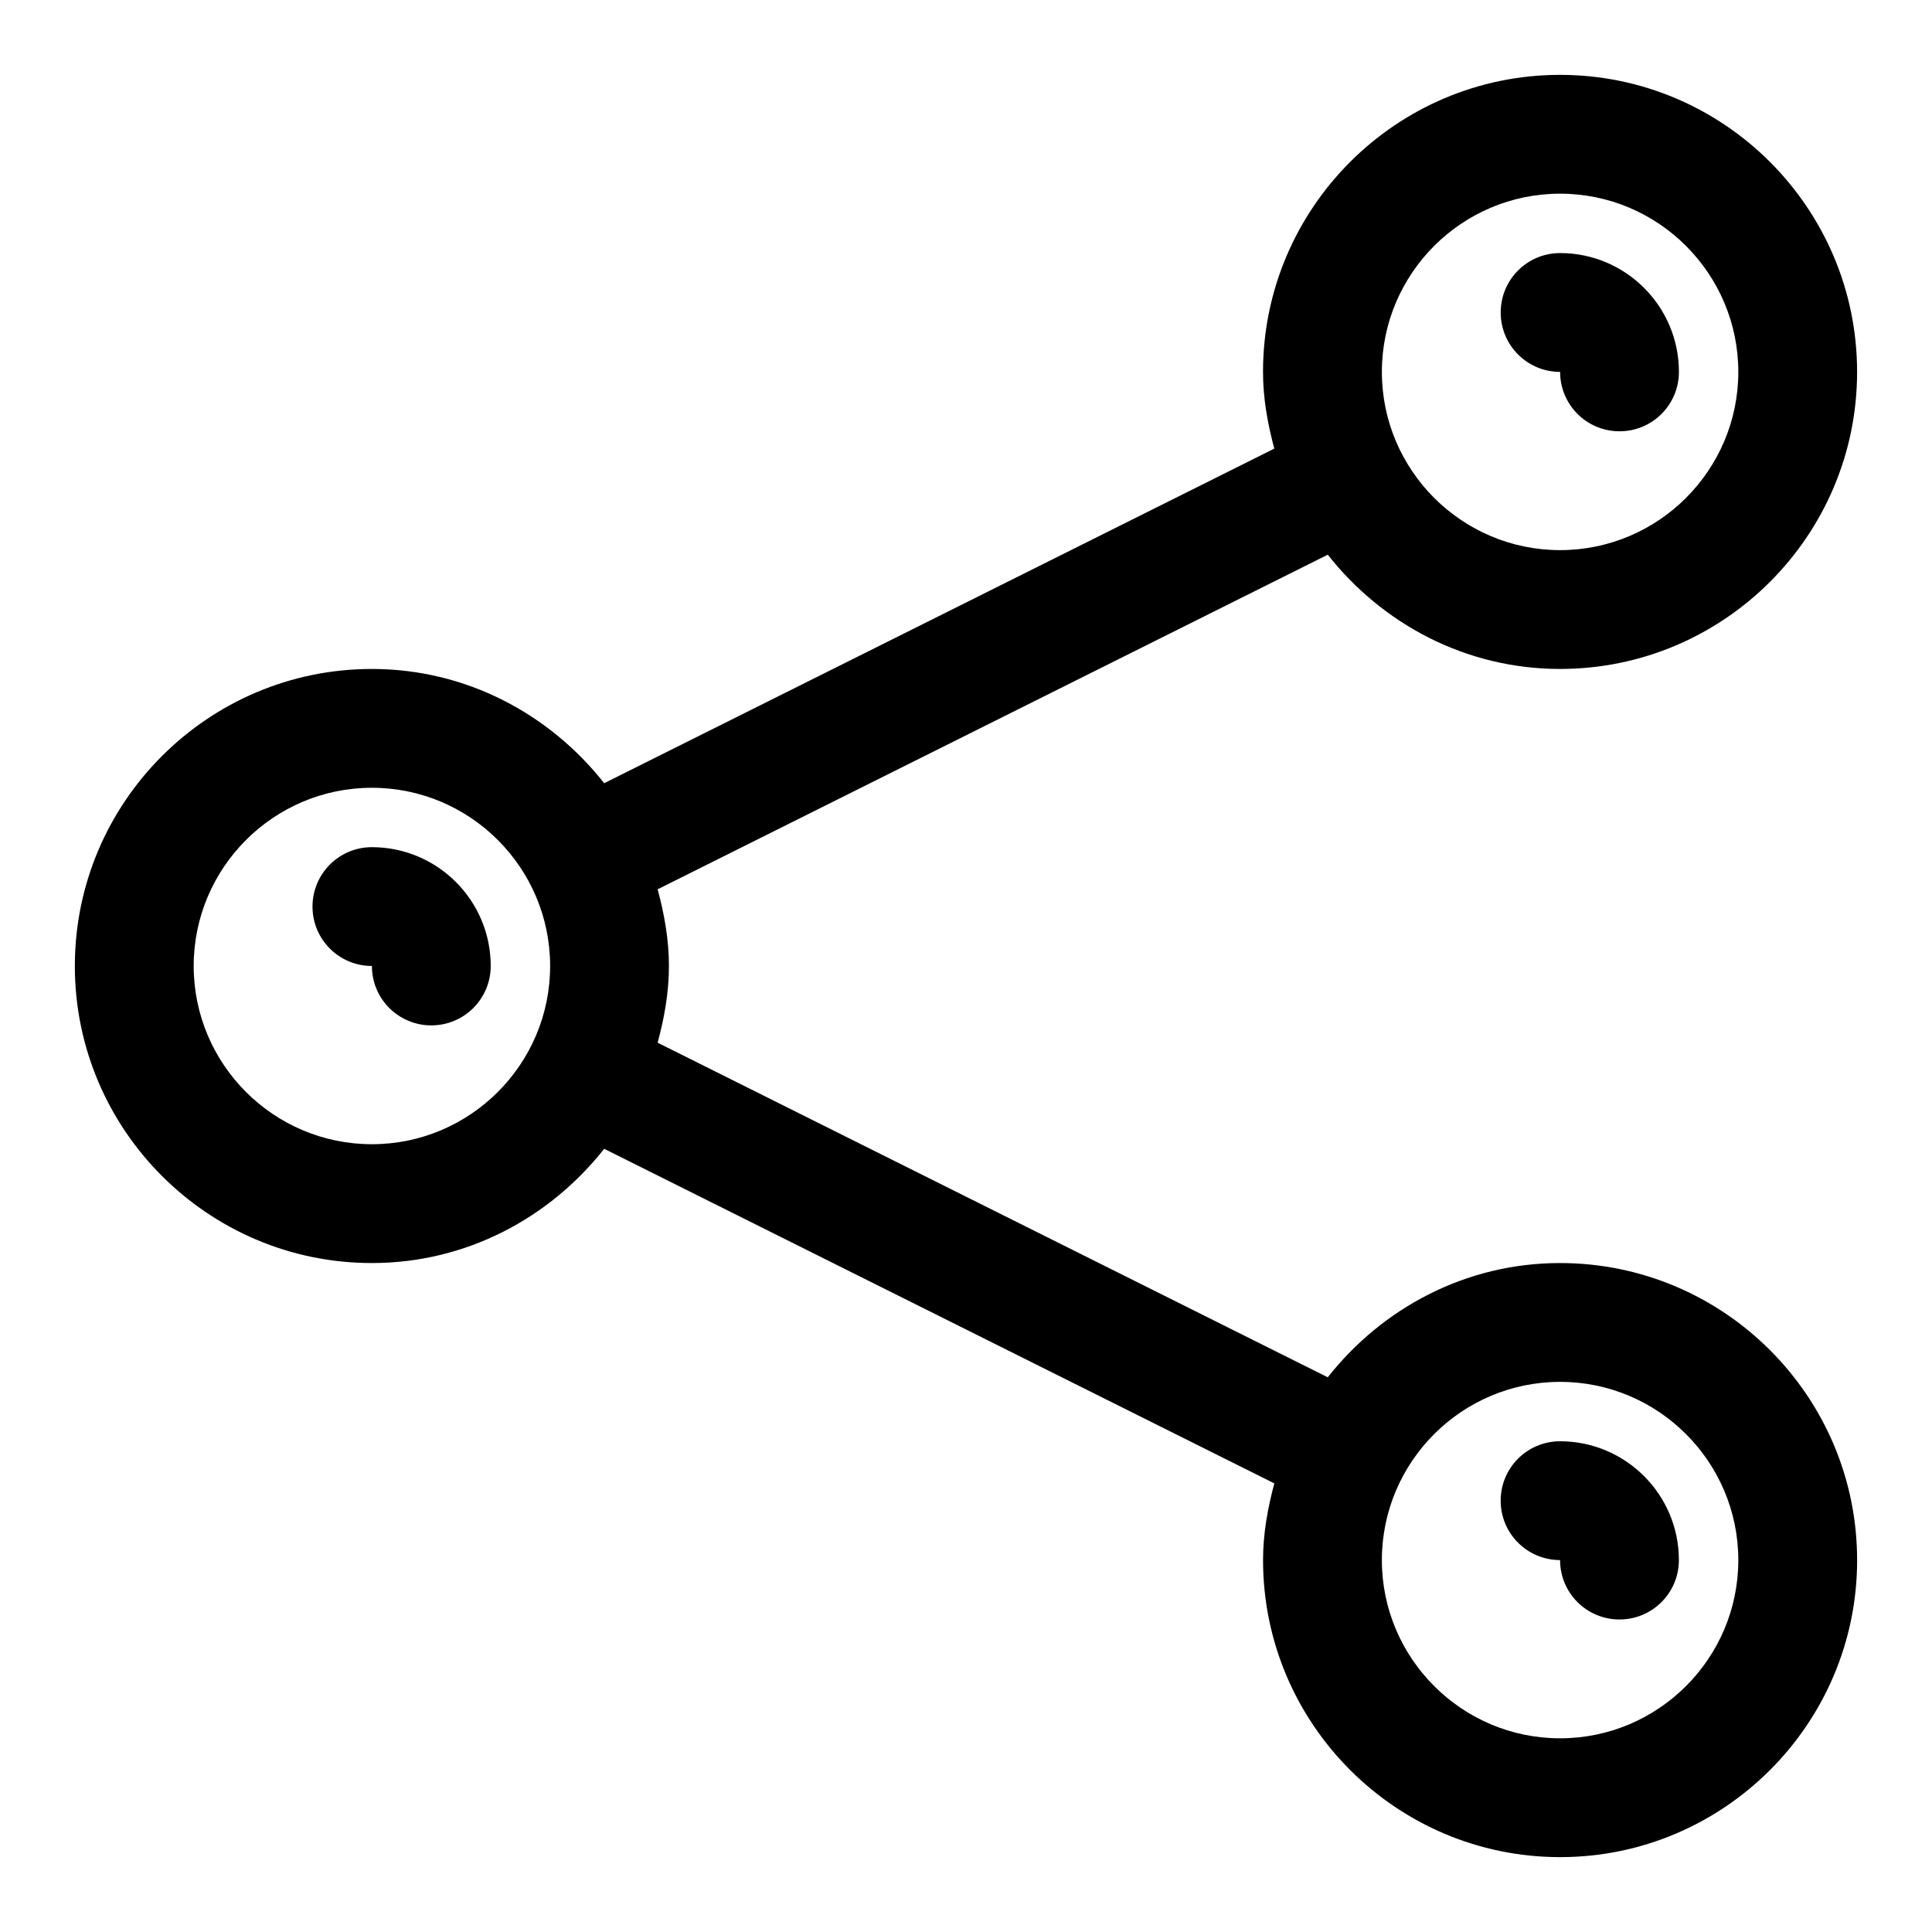 <?xml version="1.0" encoding="UTF-8"?>
<!-- Uploaded to: ICON Repo, www.svgrepo.com, Generator: ICON Repo Mixer Tools -->
<svg fill="#000000" width="800px" height="800px" version="1.1" viewBox="144 144 512 512" xmlns="http://www.w3.org/2000/svg">
 <path d="m541.7 226.81c0-8.707 7.039-15.742 15.742-15.742 17.367 0 31.488 14.121 31.488 31.488 0 8.707-7.039 15.742-15.742 15.742-8.707 0-15.742-7.039-15.742-15.742-8.707 0-15.746-7.039-15.746-15.746zm-299.14 141.7c-8.707 0-15.742 7.039-15.742 15.742 0 8.707 7.039 15.742 15.742 15.742 0 8.707 7.039 15.742 15.742 15.742 8.707 0 15.742-7.039 15.742-15.742 0.004-17.363-14.121-31.484-31.484-31.484zm393.6 188.93c0 43.406-35.312 78.719-78.719 78.719s-78.719-35.312-78.719-78.719c0-7.07 1.242-13.809 2.992-20.324l-177.6-88.672c-14.422 18.297-36.512 30.277-61.559 30.277-43.406 0-78.719-35.312-78.719-78.719s35.312-78.719 78.719-78.719c25.047 0 47.137 11.98 61.559 30.277l177.59-88.672c-1.75-6.519-2.992-13.258-2.992-20.328 0-43.406 35.312-78.719 78.719-78.719s78.719 35.312 78.719 78.719-35.312 78.719-78.719 78.719c-25.047 0-47.137-11.98-61.559-30.277l-177.59 88.672c1.75 6.519 2.992 13.258 2.992 20.328s-1.242 13.809-2.992 20.324l177.59 88.672c14.422-18.297 36.512-30.277 61.559-30.277 43.406 0 78.723 35.312 78.723 78.719zm-125.95-314.88c0 26.039 21.191 47.23 47.23 47.23s47.23-21.191 47.23-47.23c0-26.039-21.191-47.23-47.23-47.23-26.039-0.004-47.23 21.188-47.23 47.23zm-220.42 157.44c0-26.039-21.191-47.23-47.23-47.23-26.039 0-47.23 21.191-47.23 47.23s21.191 47.23 47.23 47.23c26.039 0 47.23-21.191 47.23-47.23zm314.88 157.44c0-26.039-21.191-47.23-47.23-47.23-26.039 0-47.23 21.191-47.23 47.23s21.191 47.23 47.23 47.23c26.039 0.004 47.23-21.188 47.23-47.23zm-47.234-31.488c-8.707 0-15.742 7.039-15.742 15.742 0 8.707 7.039 15.742 15.742 15.742 0 8.707 7.039 15.742 15.742 15.742 8.707 0 15.742-7.039 15.742-15.742 0.004-17.359-14.117-31.484-31.484-31.484z"/>
</svg>
